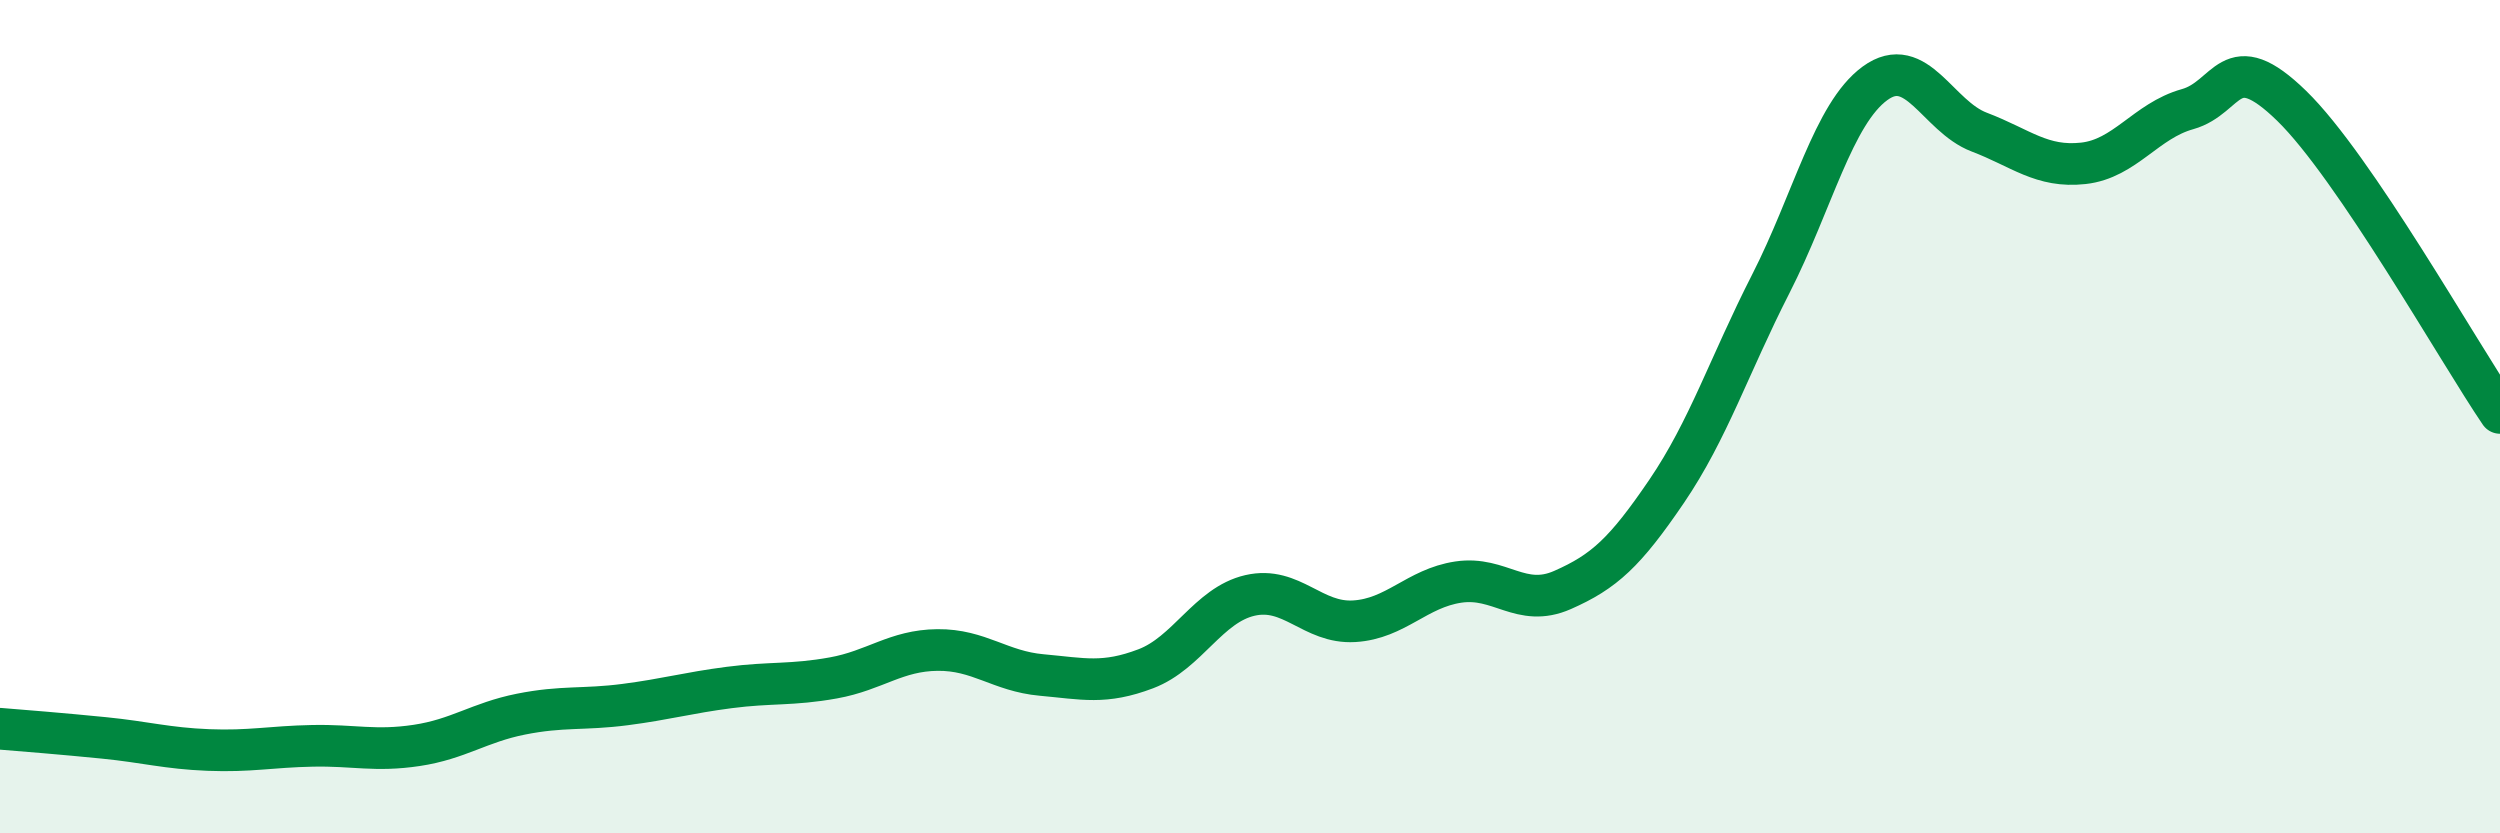 
    <svg width="60" height="20" viewBox="0 0 60 20" xmlns="http://www.w3.org/2000/svg">
      <path
        d="M 0,17.49 C 0.5,17.53 1.5,17.61 2.5,17.71 C 3.5,17.81 4,17.96 5,18 C 6,18.04 6.5,17.92 7.5,17.9 C 8.5,17.88 9,18.04 10,17.89 C 11,17.74 11.5,17.34 12.5,17.14 C 13.5,16.94 14,17.04 15,16.91 C 16,16.78 16.5,16.63 17.5,16.5 C 18.5,16.37 19,16.45 20,16.27 C 21,16.09 21.5,15.61 22.5,15.6 C 23.5,15.59 24,16.11 25,16.2 C 26,16.29 26.5,16.43 27.5,16.05 C 28.5,15.67 29,14.52 30,14.29 C 31,14.06 31.5,14.97 32.5,14.91 C 33.5,14.85 34,14.12 35,13.97 C 36,13.82 36.5,14.6 37.5,14.16 C 38.5,13.72 39,13.26 40,11.79 C 41,10.32 41.5,8.77 42.5,6.81 C 43.5,4.85 44,2.73 45,2 C 46,1.27 46.5,2.79 47.5,3.17 C 48.5,3.55 49,4.03 50,3.92 C 51,3.81 51.5,2.9 52.5,2.62 C 53.5,2.34 53.5,1.08 55,2.54 C 56.5,4 59,8.44 60,9.91L60 20L0 20Z"
        fill="#008740"
        opacity="0.1"
        stroke-linecap="round"
        stroke-linejoin="round"
      />
      <path
        d="M 0,17.49 C 0.5,17.53 1.5,17.61 2.5,17.71 C 3.5,17.81 4,17.96 5,18 C 6,18.04 6.5,17.92 7.5,17.9 C 8.5,17.88 9,18.04 10,17.89 C 11,17.74 11.5,17.34 12.5,17.14 C 13.5,16.94 14,17.04 15,16.91 C 16,16.78 16.5,16.63 17.5,16.5 C 18.5,16.37 19,16.45 20,16.27 C 21,16.09 21.5,15.61 22.5,15.6 C 23.5,15.59 24,16.11 25,16.2 C 26,16.29 26.5,16.43 27.5,16.05 C 28.5,15.67 29,14.52 30,14.29 C 31,14.06 31.5,14.97 32.5,14.91 C 33.5,14.85 34,14.12 35,13.97 C 36,13.82 36.5,14.6 37.5,14.16 C 38.5,13.72 39,13.26 40,11.79 C 41,10.32 41.5,8.77 42.5,6.81 C 43.5,4.85 44,2.73 45,2 C 46,1.27 46.5,2.79 47.5,3.17 C 48.5,3.55 49,4.03 50,3.92 C 51,3.81 51.5,2.9 52.5,2.62 C 53.5,2.34 53.5,1.08 55,2.54 C 56.5,4 59,8.44 60,9.91"
        stroke="#008740"
        stroke-width="1"
        fill="none"
        stroke-linecap="round"
        stroke-linejoin="round"
      />
    </svg>
  